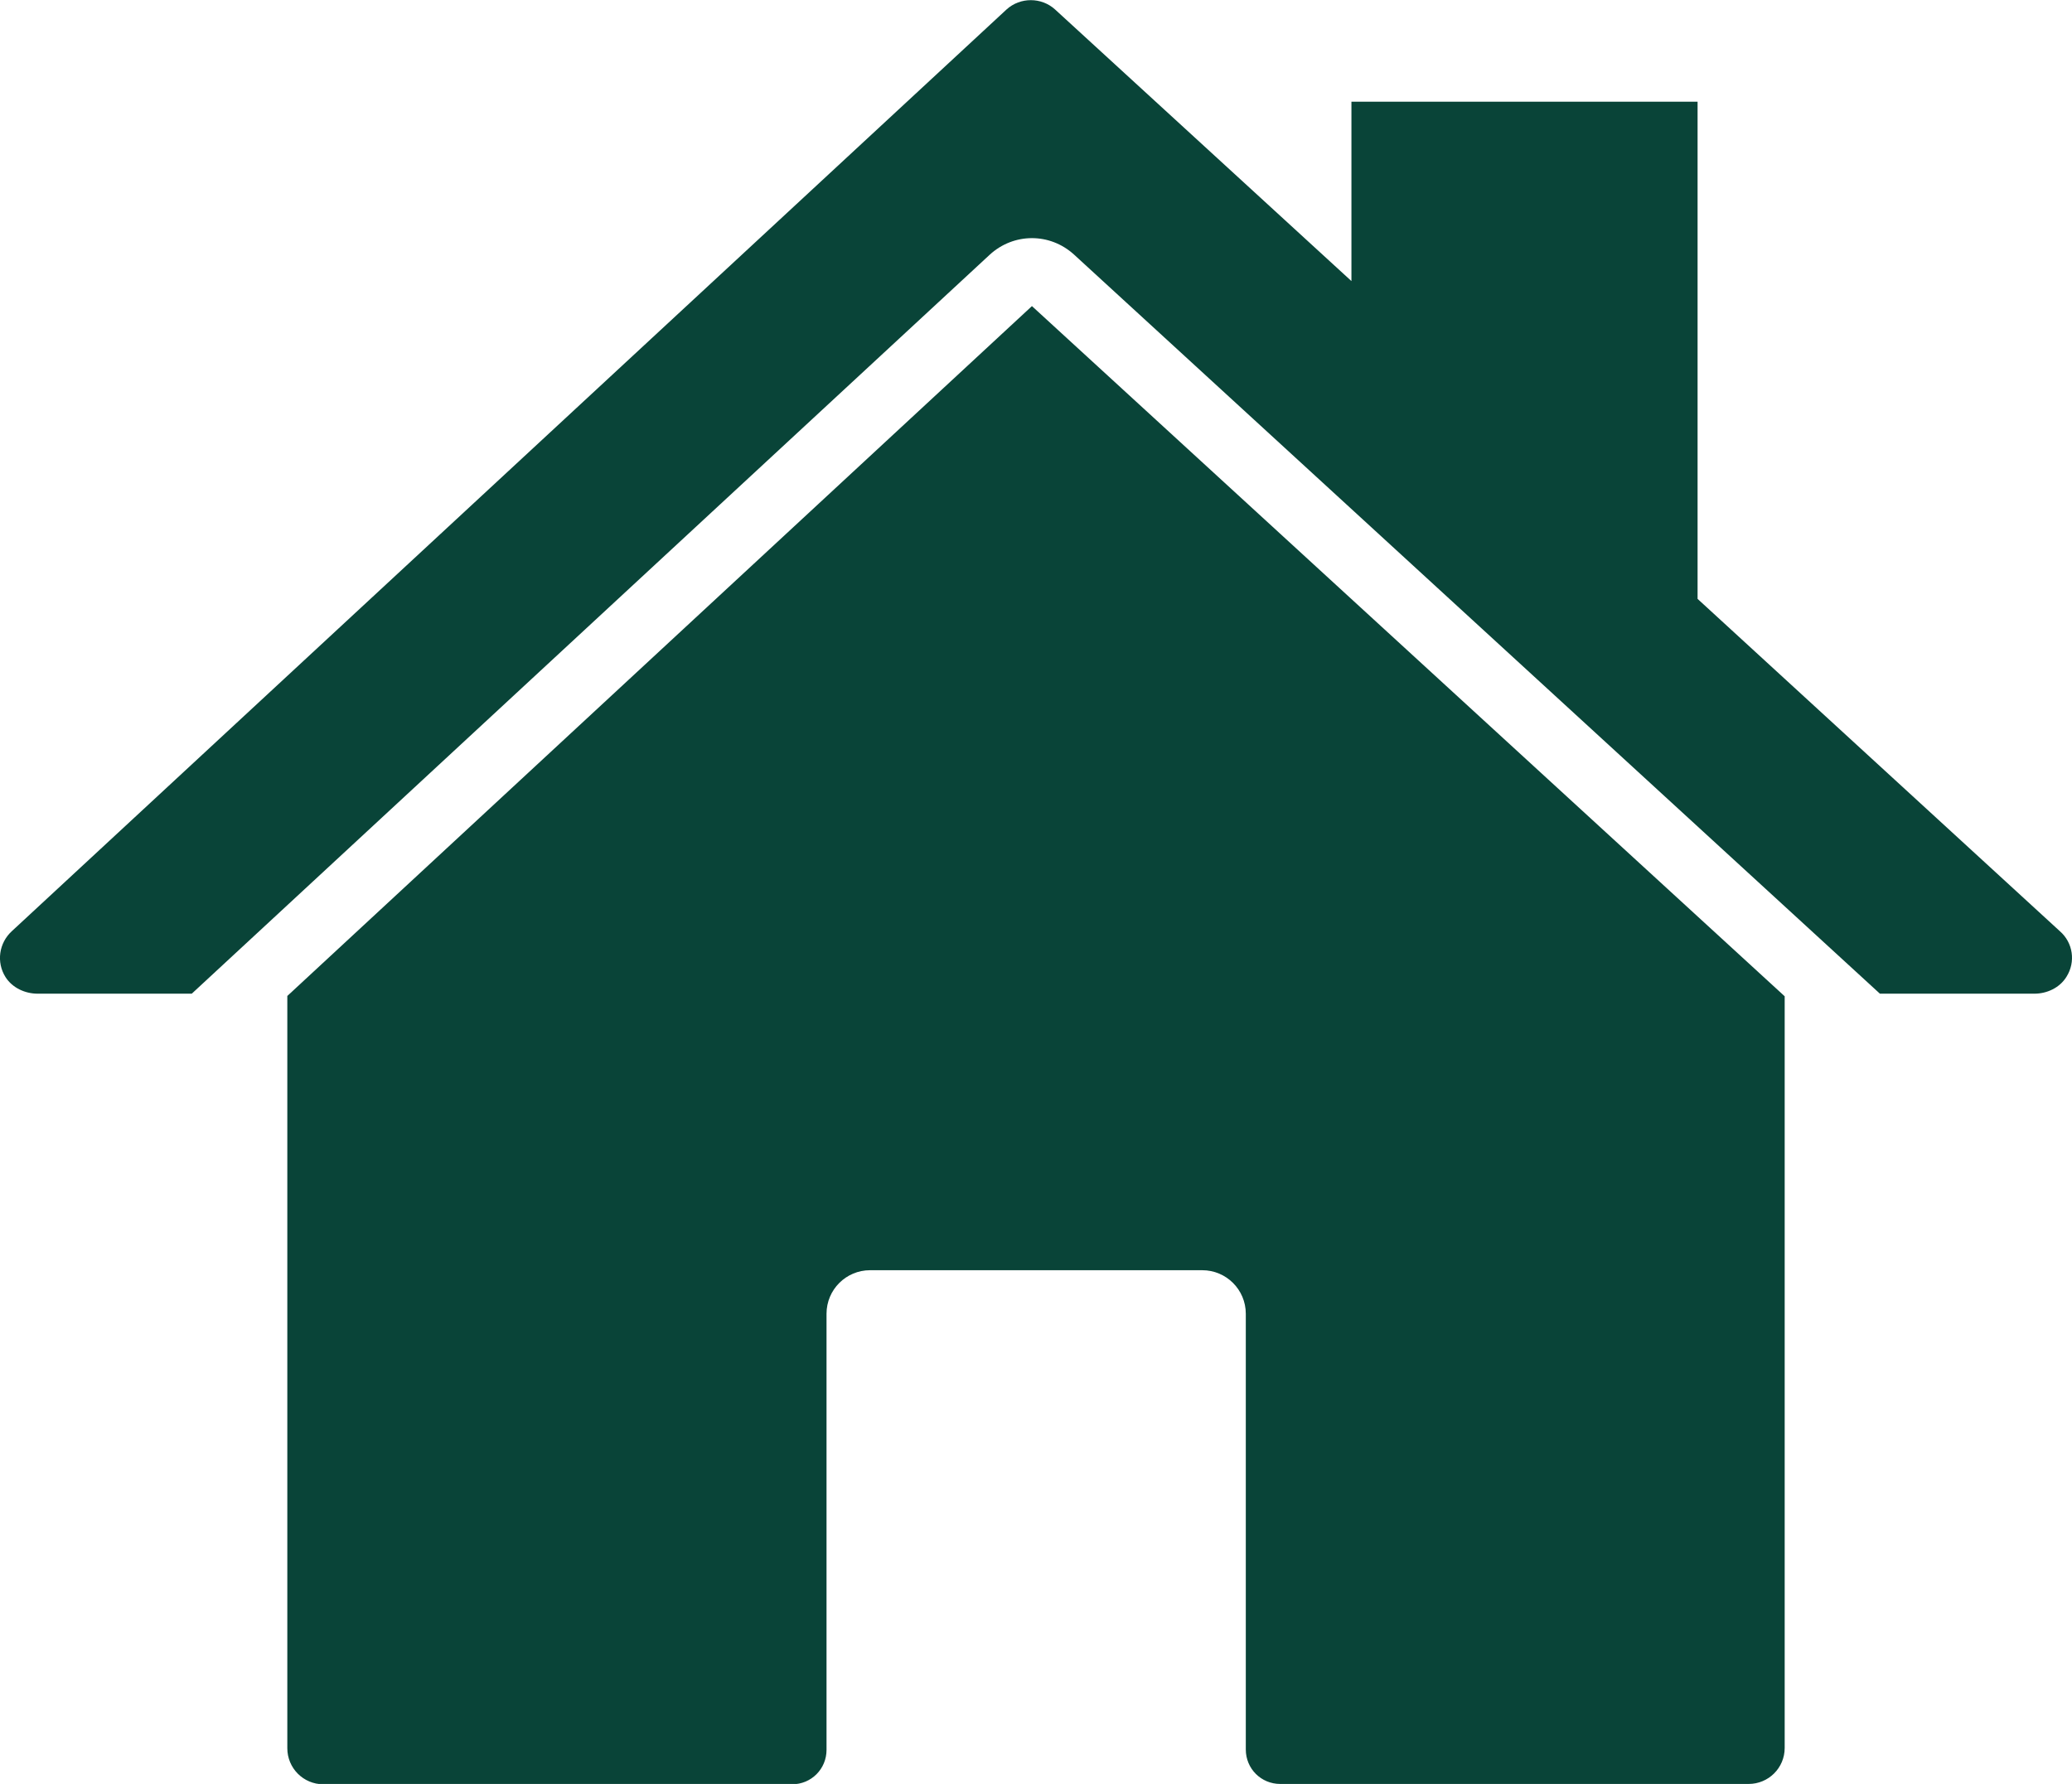 <?xml version="1.0" encoding="utf-8"?>
<!-- Generator: Adobe Illustrator 22.1.0, SVG Export Plug-In . SVG Version: 6.00 Build 0)  -->
<svg version="1.1" id="Layer_1" xmlns="http://www.w3.org/2000/svg" xmlns:xlink="http://www.w3.org/1999/xlink" x="0px" y="0px" viewBox="0 0 637.5 549" style="enable-background:new 0 0 637.5 549;" xml:space="preserve">
  <style type="text/css">
	.st0{fill:#094438;}
</style>
  <g>
    <path class="st0" d="M317.5,94.2L88.4,306.5V538c0,6.1,4.9,11.1,11.1,11.1h144.2c5.9,0,10.6-4.7,10.6-10.6V404.3
		c0-7.4,6-13.4,13.4-13.4h102.2c7.4,0,13.4,6,13.4,13.4v134.1c0,5.9,4.7,10.6,10.6,10.6H538c6.1,0,11.1-4.9,11.1-11.1V306.6
		L317.5,94.2z" />
    <path class="st0" d="M633.8,286.6L522.3,184.3v-153H415.8v55.2L324.6,2.9c-4.2-3.8-10.7-3.8-14.9,0L3.6,286.6
		c-3.9,3.6-4.8,9.5-1.9,14.1c2.1,3.3,6,5.1,9.9,5.1h47.4L304.5,78.4c7.4-6.8,18.5-6.8,25.9-0.1l248,227.5h47.5
		c3.9,0,7.8-1.8,9.9-5.2C638.7,296,637.8,290.1,633.8,286.6z" />
  </g>
</svg>